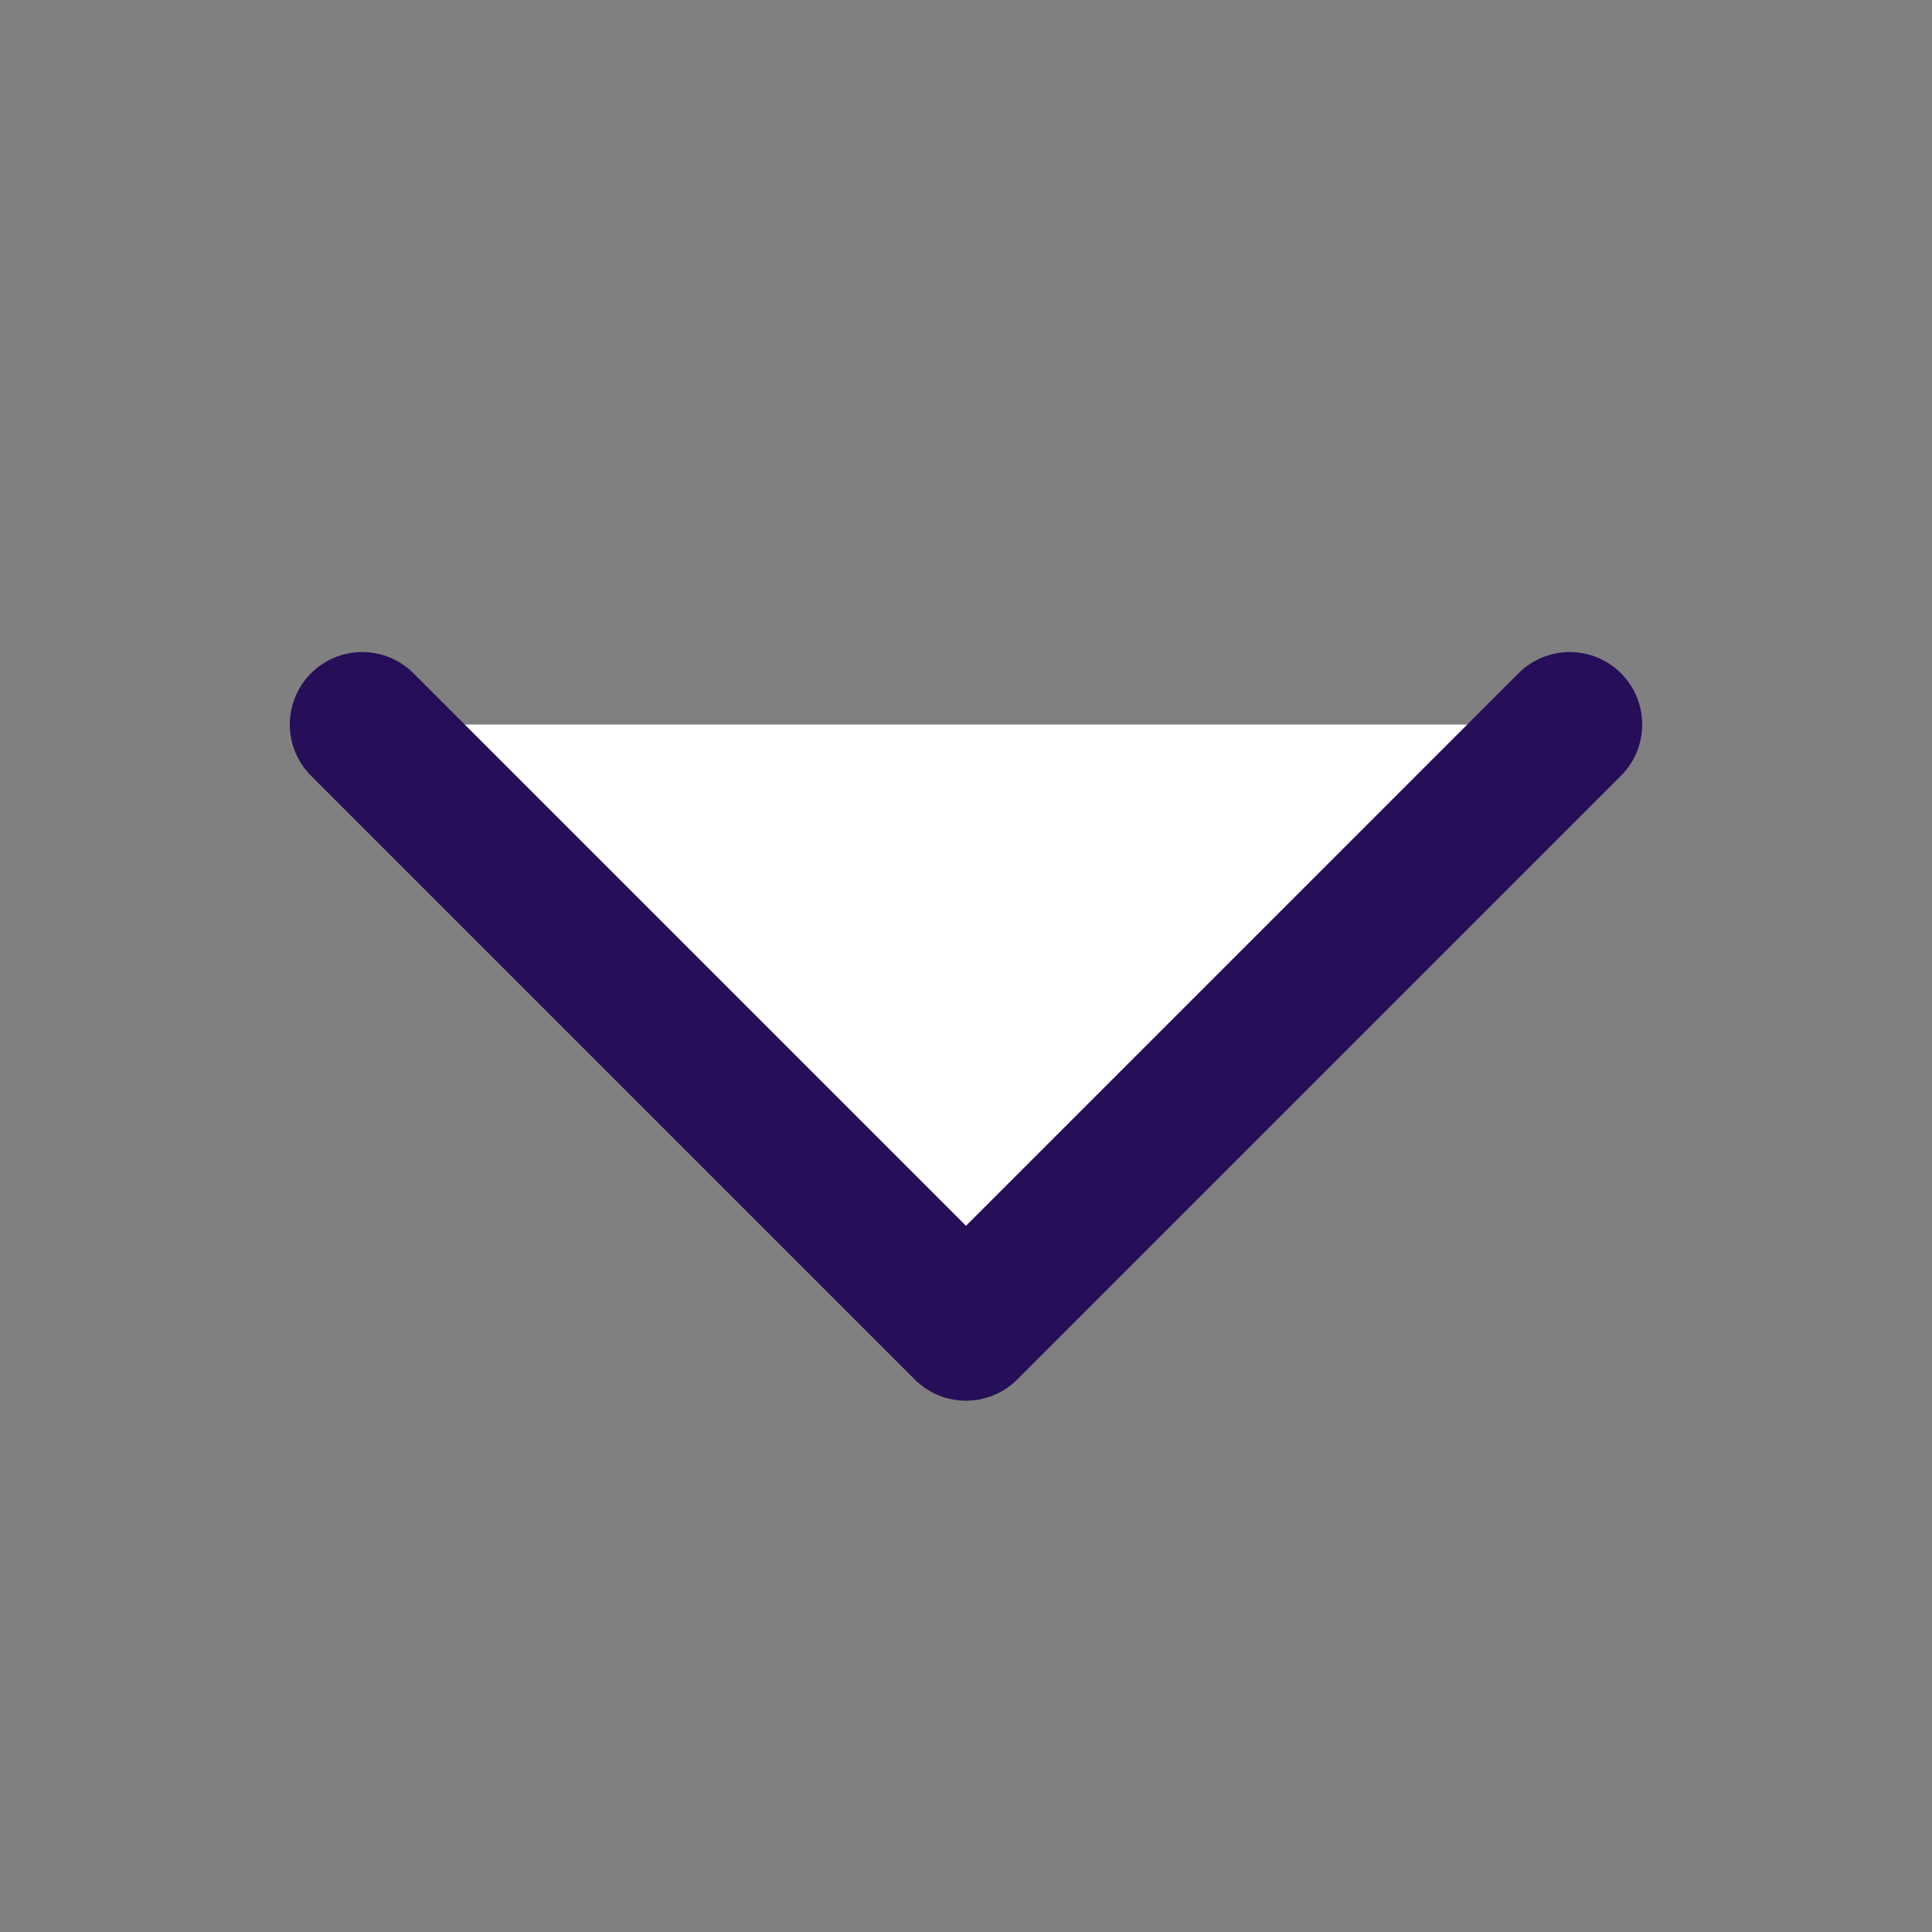 <svg width="20" height="20" viewBox="0 0 20 20" fill="none" xmlns="http://www.w3.org/2000/svg">
<rect x="0" y="0" width="20" height="20" fill="#808080" stroke="none"/>
<path d="M16.25 7.5L10 13.75L3.75 7.5" fill="white"/>
<path d="M16.25 7.5L10 13.75L3.75 7.5" stroke="#260E58" stroke-width="1.5" stroke-linecap="round" stroke-linejoin="round"/>
</svg>
